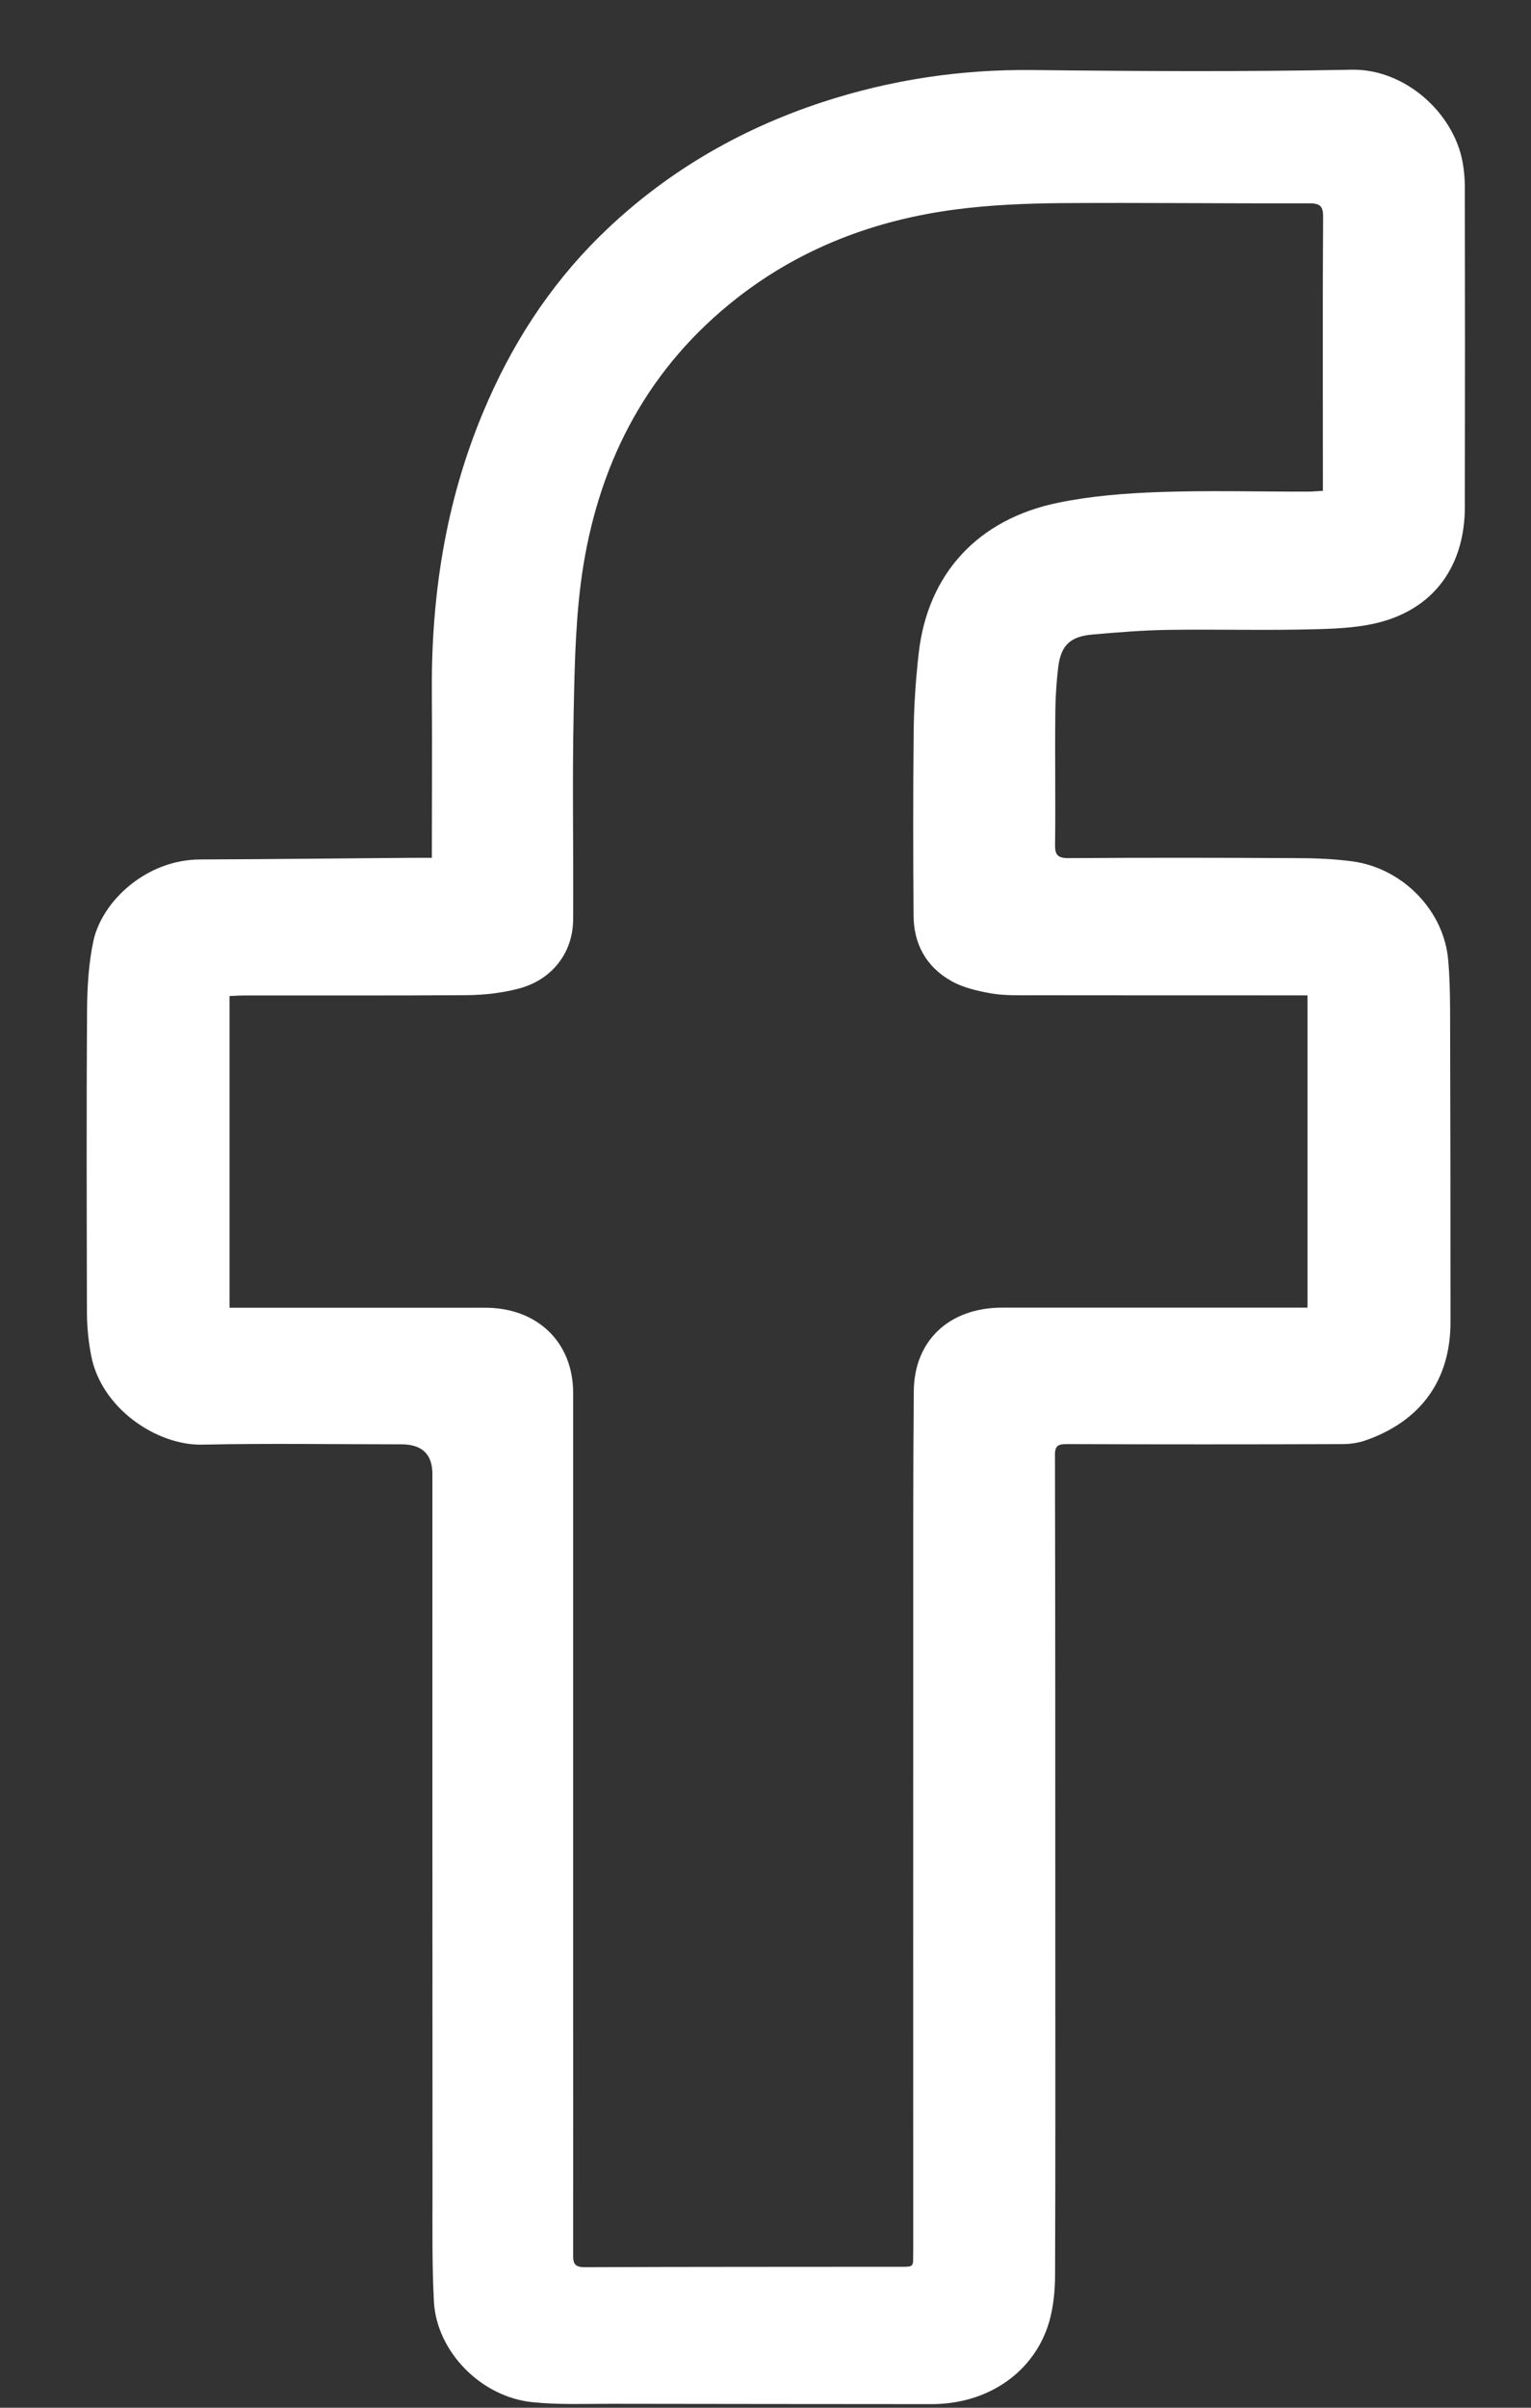 <svg width="14" height="22" viewBox="0 0 14 22" fill="none" xmlns="http://www.w3.org/2000/svg">
<rect x="0" y="0" width="14" height="22" fill="#333333" stroke="none"/>
<path d="M3.949 7.837C3.949 7.325 3.953 6.834 3.949 6.343C3.941 5.455 4.072 4.591 4.419 3.764C4.67 3.163 5.018 2.617 5.488 2.155C6.06 1.593 6.744 1.188 7.521 0.933C8.145 0.729 8.782 0.633 9.441 0.64C10.414 0.651 11.388 0.656 12.361 0.637C12.842 0.628 13.291 1.025 13.375 1.483C13.388 1.558 13.395 1.635 13.395 1.711C13.397 2.684 13.397 3.657 13.395 4.631C13.395 5.131 13.153 5.51 12.697 5.662C12.495 5.73 12.266 5.743 12.049 5.749C11.599 5.762 11.148 5.749 10.698 5.755C10.464 5.758 10.23 5.777 9.998 5.797C9.788 5.814 9.702 5.894 9.677 6.095C9.659 6.246 9.65 6.399 9.65 6.55C9.646 6.938 9.653 7.326 9.648 7.714C9.646 7.812 9.67 7.842 9.778 7.841C10.47 7.836 11.162 7.837 11.854 7.841C12.027 7.841 12.2 7.848 12.371 7.871C12.833 7.936 13.207 8.326 13.243 8.776C13.256 8.921 13.259 9.066 13.26 9.212C13.263 10.168 13.264 11.124 13.264 12.079C13.264 12.607 12.996 12.983 12.488 13.161C12.422 13.184 12.348 13.195 12.277 13.195C11.437 13.198 10.598 13.198 9.758 13.195C9.686 13.195 9.647 13.203 9.647 13.289C9.65 14.73 9.65 16.171 9.65 17.612C9.65 18.668 9.652 19.725 9.648 20.781C9.648 20.925 9.634 21.073 9.595 21.212C9.461 21.674 9.036 21.967 8.519 21.967C7.542 21.967 6.565 21.965 5.589 21.964C5.347 21.964 5.104 21.974 4.866 21.949C4.396 21.9 3.993 21.485 3.968 21.032C3.95 20.693 3.955 20.353 3.955 20.014C3.954 17.832 3.954 15.65 3.954 13.468C3.954 13.287 3.859 13.197 3.669 13.197C3.063 13.197 2.457 13.187 1.852 13.2C1.437 13.21 0.925 12.871 0.833 12.383C0.809 12.258 0.796 12.129 0.795 12.001C0.793 11.076 0.79 10.151 0.796 9.227C0.798 9.017 0.81 8.803 0.854 8.598C0.931 8.24 1.331 7.855 1.831 7.853C2.479 7.851 3.128 7.843 3.776 7.838C3.829 7.838 3.882 7.838 3.952 7.838L3.949 7.837ZM2.097 11.949C2.141 11.949 2.18 11.949 2.219 11.949C2.958 11.949 3.697 11.949 4.436 11.949C4.915 11.949 5.241 12.265 5.241 12.727C5.241 14.483 5.241 16.239 5.241 17.995C5.241 18.861 5.242 19.727 5.241 20.593C5.241 20.664 5.24 20.717 5.346 20.716C6.293 20.712 7.242 20.713 8.19 20.712C8.377 20.712 8.346 20.726 8.351 20.555C8.351 20.552 8.351 20.548 8.351 20.545C8.351 18.734 8.35 16.922 8.351 15.11C8.351 14.31 8.349 13.51 8.356 12.71C8.361 12.244 8.684 11.948 9.167 11.948C10.057 11.948 10.948 11.948 11.838 11.948H11.956V9.095C11.904 9.095 11.862 9.095 11.819 9.095C11.026 9.095 10.234 9.095 9.44 9.094C9.315 9.094 9.186 9.098 9.063 9.077C8.938 9.055 8.806 9.024 8.698 8.963C8.467 8.833 8.355 8.622 8.354 8.365C8.35 7.807 8.349 7.25 8.355 6.692C8.357 6.45 8.374 6.208 8.401 5.968C8.483 5.245 8.94 4.743 9.679 4.593C9.98 4.531 10.292 4.507 10.601 4.496C11.055 4.48 11.509 4.493 11.963 4.492C12.005 4.492 12.047 4.487 12.097 4.485C12.097 4.419 12.097 4.364 12.097 4.309C12.097 3.533 12.094 2.757 12.099 1.981C12.099 1.886 12.074 1.858 11.974 1.858C11.217 1.86 10.46 1.851 9.703 1.856C9.384 1.859 9.061 1.872 8.745 1.913C8.003 2.009 7.325 2.266 6.74 2.723C5.932 3.355 5.494 4.193 5.335 5.164C5.264 5.602 5.255 6.053 5.246 6.499C5.232 7.132 5.245 7.766 5.241 8.4C5.24 8.708 5.045 8.957 4.736 9.035C4.589 9.073 4.432 9.091 4.278 9.093C3.593 9.098 2.909 9.095 2.224 9.096C2.186 9.096 2.147 9.099 2.099 9.101V11.948L2.097 11.949Z" fill="white"/>
</svg>
